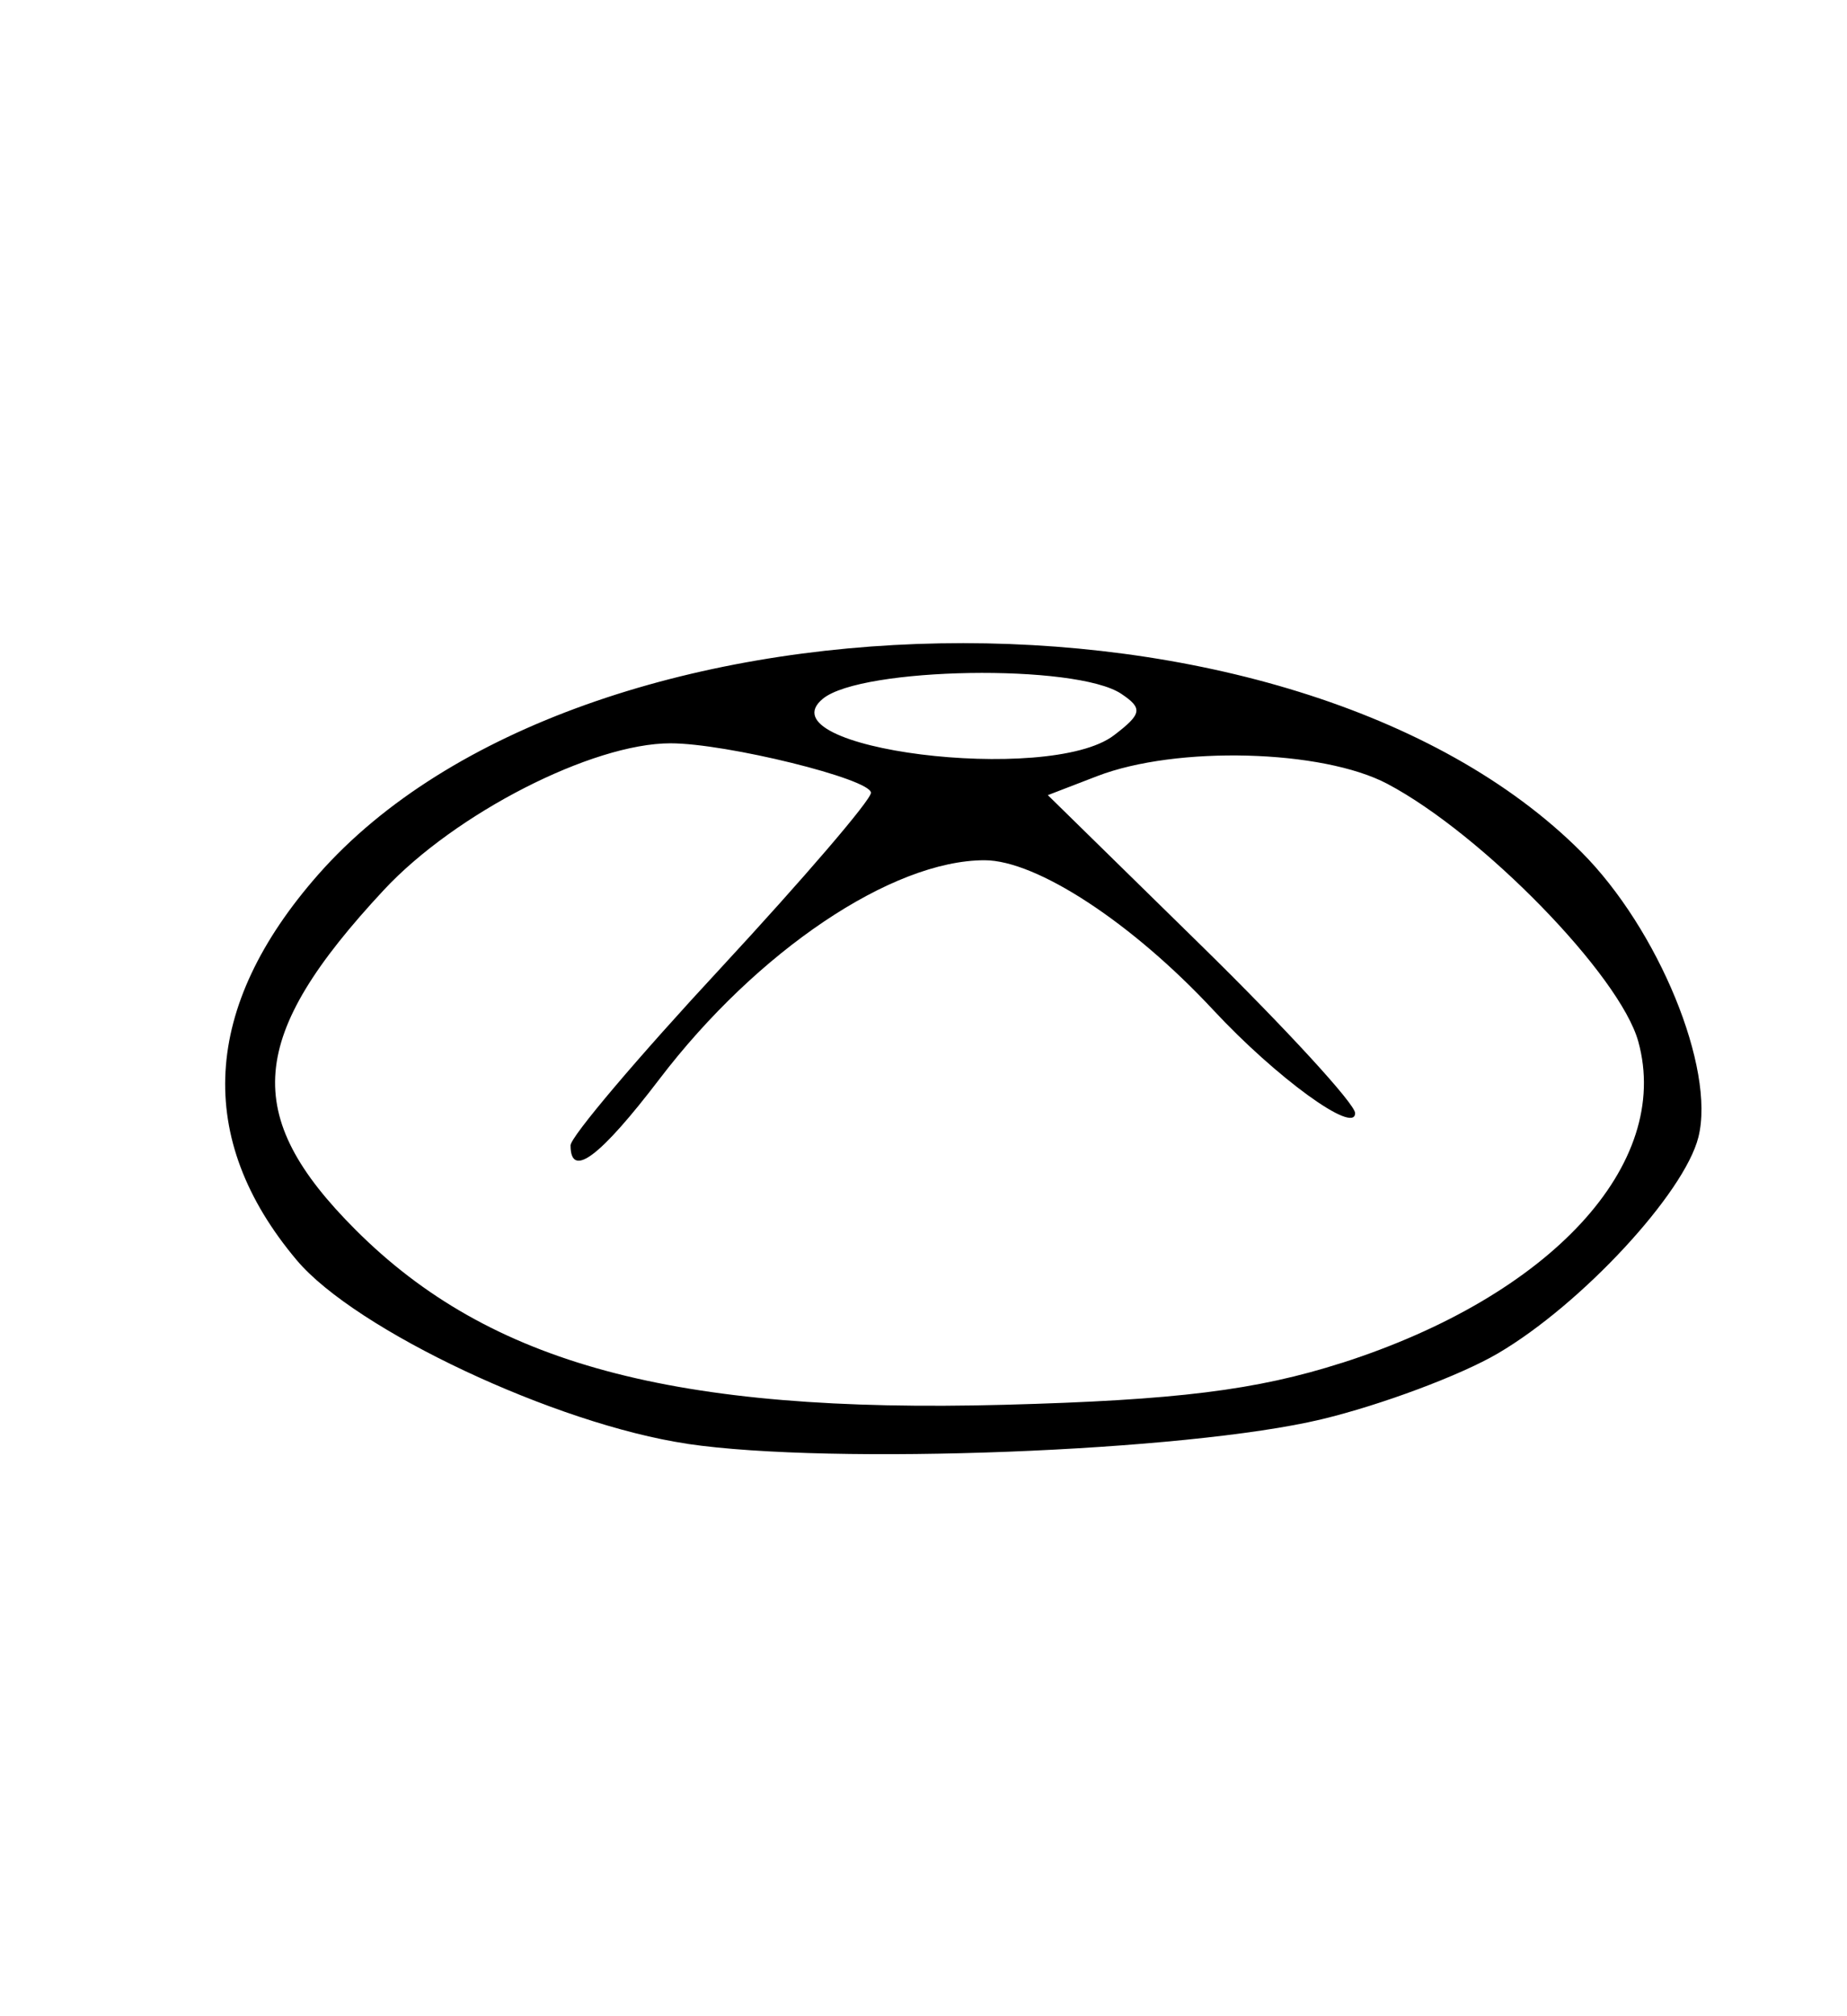 <?xml version="1.0" encoding="UTF-8" standalone="no"?>
<svg
   xmlns:dc="http://purl.org/dc/elements/1.1/"
   xmlns:cc="http://creativecommons.org/ns#"
   xmlns:rdf="http://www.w3.org/1999/02/22-rdf-syntax-ns#"
   xmlns:svg="http://www.w3.org/2000/svg"
   xmlns="http://www.w3.org/2000/svg"
   xmlns:sodipodi="http://sodipodi.sourceforge.net/DTD/sodipodi-0.dtd"
   xmlns:inkscape="http://www.inkscape.org/namespaces/inkscape"
   id="svg402"
   version="1.1"
   viewBox="0 0 22 24"
   height="24"
   width="22"
   sodipodi:docname="klein brood.svg"
   inkscape:version="1.0 (4035a4f, 2020-05-01)">
  <sodipodi:namedview
     inkscape:document-rotation="0"
     pagecolor="#ffffff"
     bordercolor="#666666"
     borderopacity="1"
     objecttolerance="10"
     gridtolerance="10"
     guidetolerance="10"
     inkscape:pageopacity="0"
     inkscape:pageshadow="2"
     inkscape:window-width="1412"
     inkscape:window-height="855"
     id="namedview14"
     showgrid="false"
     inkscape:zoom="7.4642639"
     inkscape:cx="-1.7528324"
     inkscape:cy="12"
     inkscape:window-x="0"
     inkscape:window-y="23"
     inkscape:window-maximized="0"
     inkscape:current-layer="svg402" />
  <defs
     id="defs406" />
  <path
     id="path654"
     d="M 8.186,17.186 C 6.621,16.954 4.235,15.833 3.534,15 2.317,13.554 2.405,11.985 3.79,10.411 6.915,6.862 15.403,6.709 18.835,10.141 c 0.918,0.918 1.6,2.578 1.395,3.395 -0.168,0.67 -1.394,1.991 -2.386,2.573 -0.448,0.263 -1.395,0.616 -2.104,0.786 -1.605,0.384 -5.83,0.547 -7.553,0.292 z M 15.982,16.224 C 18.471,15.427 19.918,13.86 19.514,12.398 19.297,11.612 17.66,9.931 16.526,9.331 15.751,8.921 14.011,8.875 13.068,9.239 l -0.587,0.226 1.83,1.793 c 1.006,0.986 1.83,1.883 1.83,1.992 0,0.261 -0.939,-0.421 -1.69,-1.228 -0.968,-1.039 -2.104,-1.782 -2.724,-1.782 -1.103,0 -2.71,1.081 -3.87,2.602 -0.712,0.933 -1.061,1.194 -1.061,0.792 0,-0.102 0.805,-1.052 1.79,-2.112 C 9.568,10.462 10.374,9.524 10.374,9.437 c 0,-0.164 -1.723,-0.589 -2.388,-0.589 -0.933,0 -2.564,0.834 -3.414,1.746 -1.625,1.744 -1.703,2.68 -0.337,4.045 1.597,1.597 3.791,2.188 7.73,2.083 2.049,-0.055 3,-0.173 4.018,-0.499 z M 13.268,8.753 C 13.603,8.498 13.614,8.432 13.356,8.259 12.817,7.898 10.262,7.94 9.802,8.317 9.072,8.914 12.493,9.344 13.268,8.753 Z"
     style="fill:#000000;stroke-width:0.199" />
</svg>
